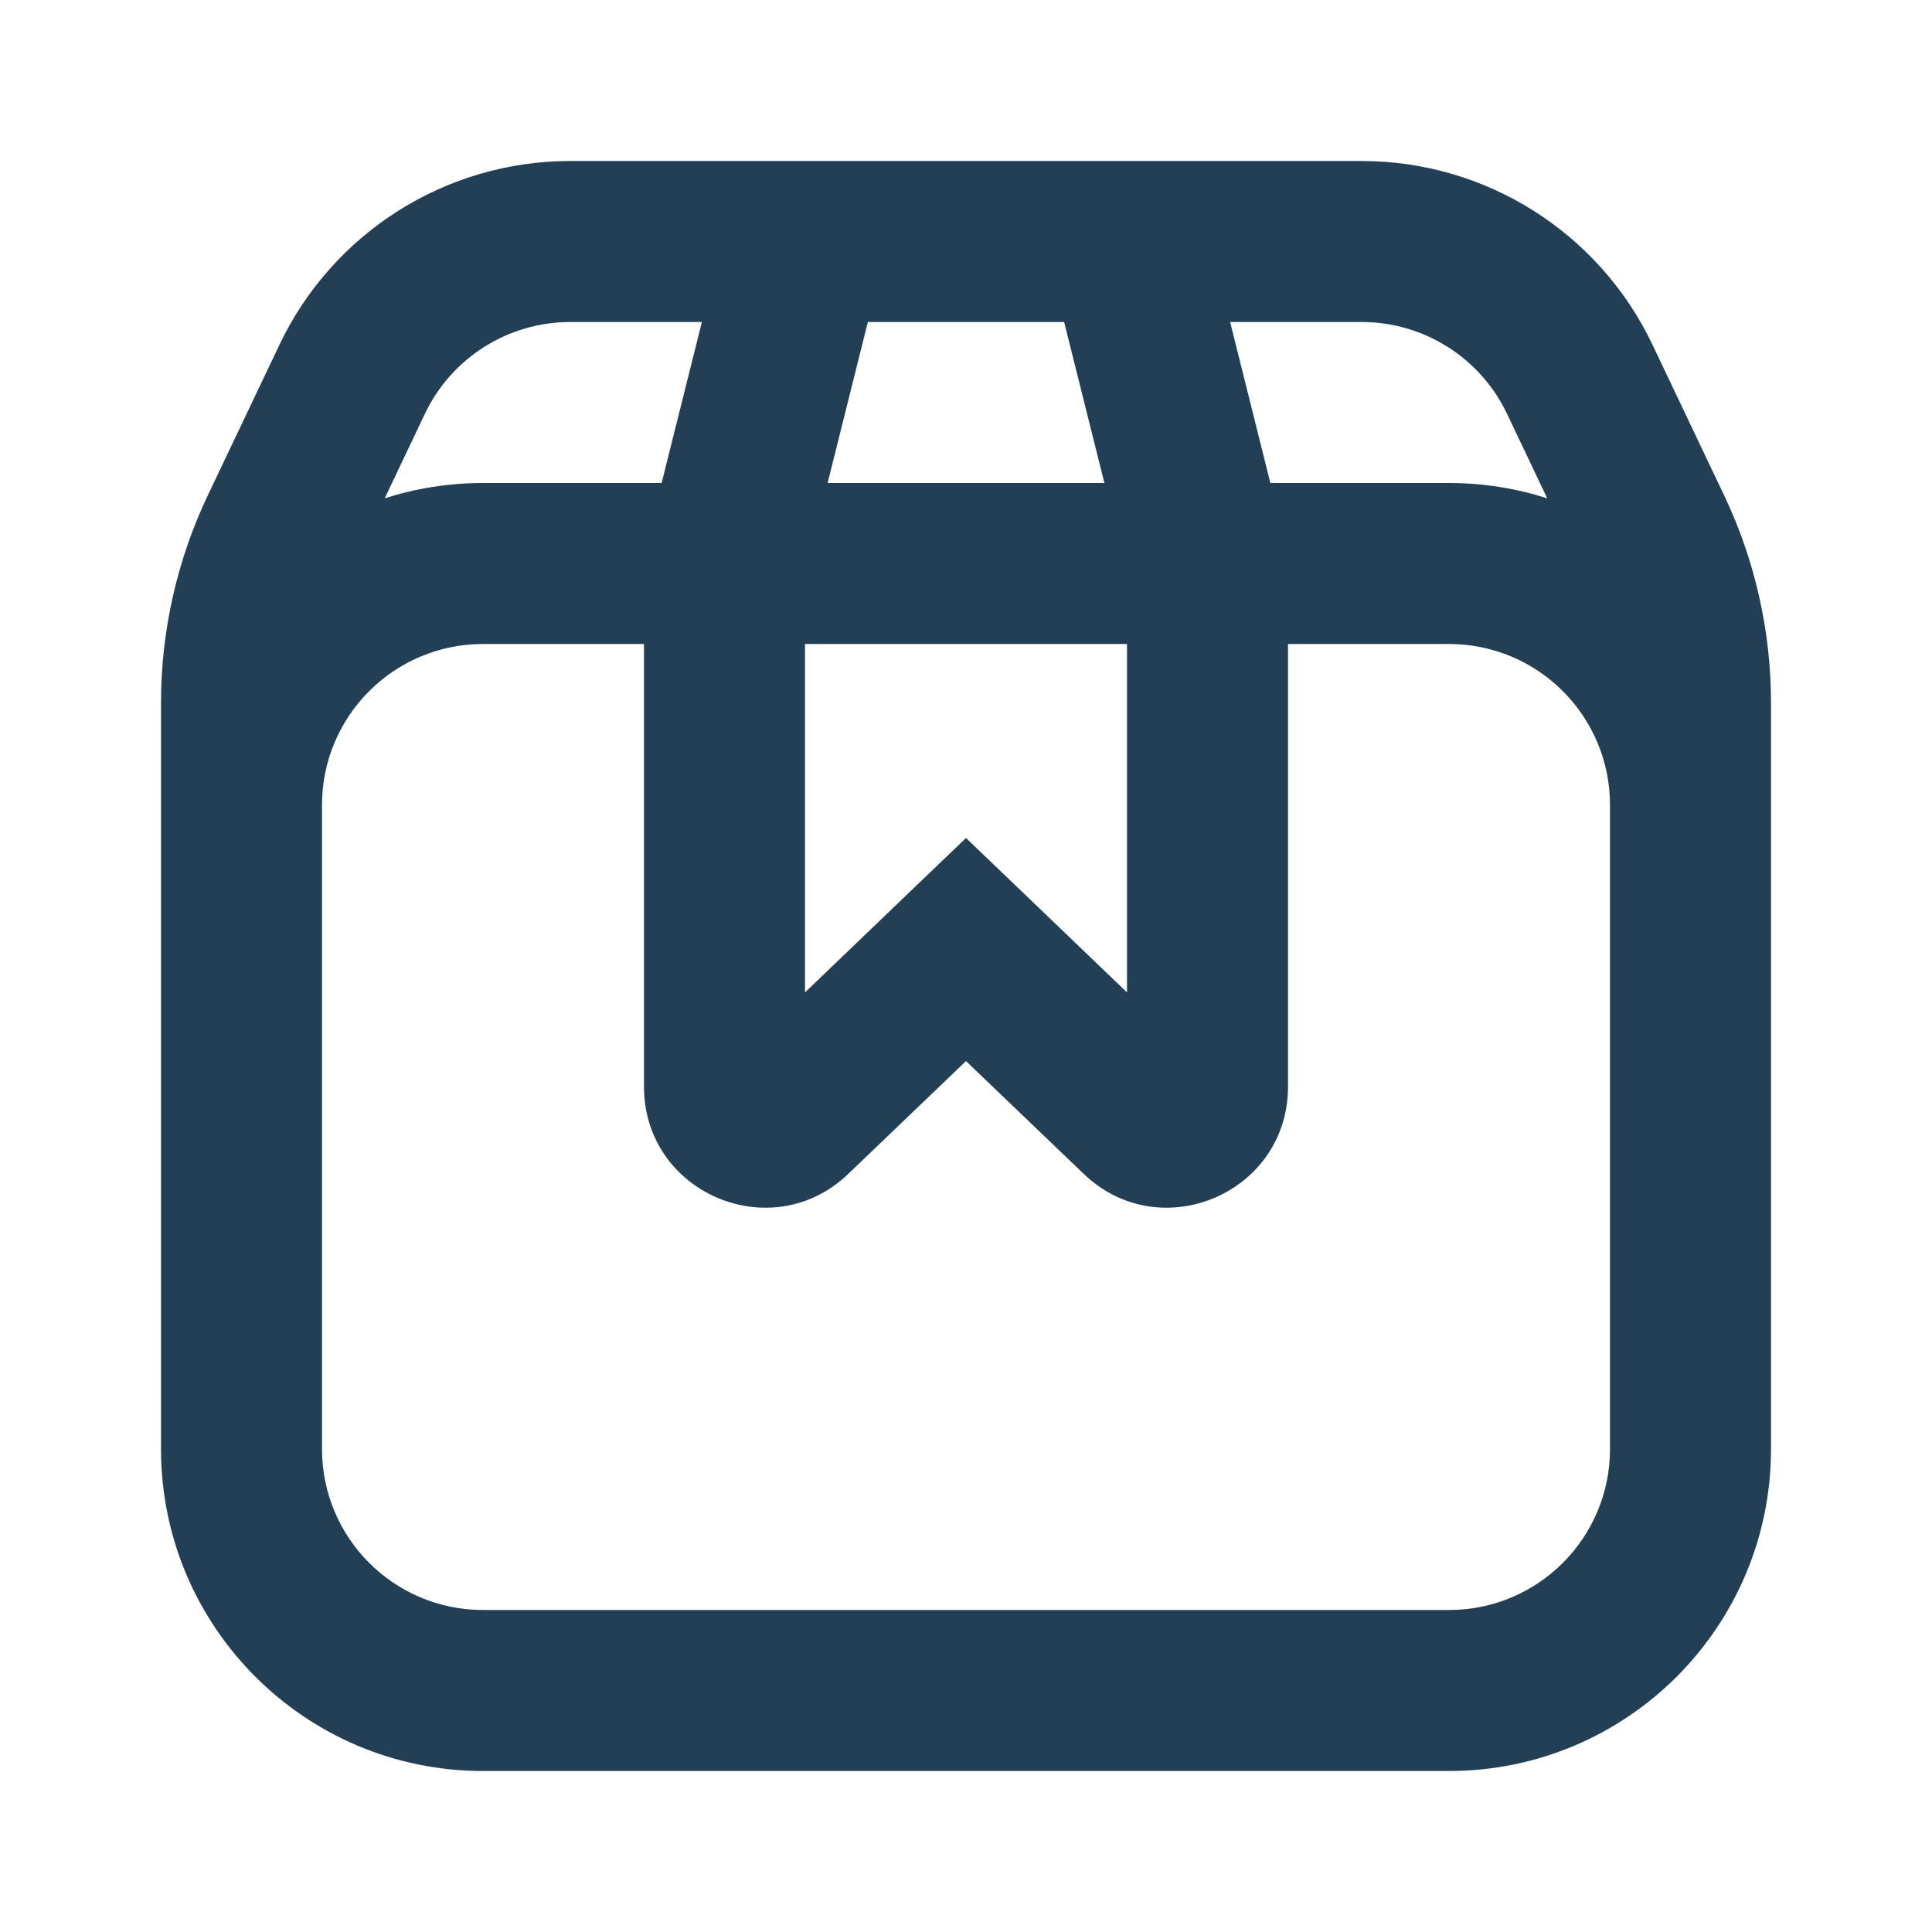 <?xml version="1.0" encoding="UTF-8"?> <svg xmlns="http://www.w3.org/2000/svg" width="24" height="24" viewBox="0 0 24 24" fill="none"><path fill-rule="evenodd" clip-rule="evenodd" d="M2 8.731V10C2 10 2 10 2 10V18C2 20.209 3.791 22 6 22H18C20.209 22 22 20.209 22 18V10C22 10 22 10 22 10V8.732C22 7.84 21.801 6.959 21.418 6.154L20.527 4.281C19.864 2.888 18.458 2 16.915 2H7.084C5.54 2 4.135 2.888 3.472 4.282L2.581 6.154C2.199 6.96 2 7.84 2 8.731ZM19.22 6.19L18.721 5.141C18.39 4.444 17.687 4 16.915 4H15.281L15.781 6L18 6C18.425 6 18.835 6.067 19.22 6.19ZM8.719 4H7.084C6.312 4 5.609 4.444 5.278 5.141L4.779 6.19C5.164 6.067 5.574 6 6 6L8.219 6L8.719 4ZM10.281 6L10.781 4H13.219L13.719 6H10.281ZM10 8H14V12.328L12.692 11.073L12 10.41L11.308 11.073L10 12.328V8ZM8 13.5V8H6C4.895 8 4 8.896 4 10L4 18C4 19.105 4.895 20 6 20H18C19.105 20 20 19.105 20 18V10C20 10 20 10 20 10C20 8.896 19.105 8 18 8H16V13.5C16 14.821 14.415 15.497 13.462 14.582L12 13.181L10.538 14.582C9.585 15.497 8 14.821 8 13.5Z" fill="#233F55"></path></svg> 
